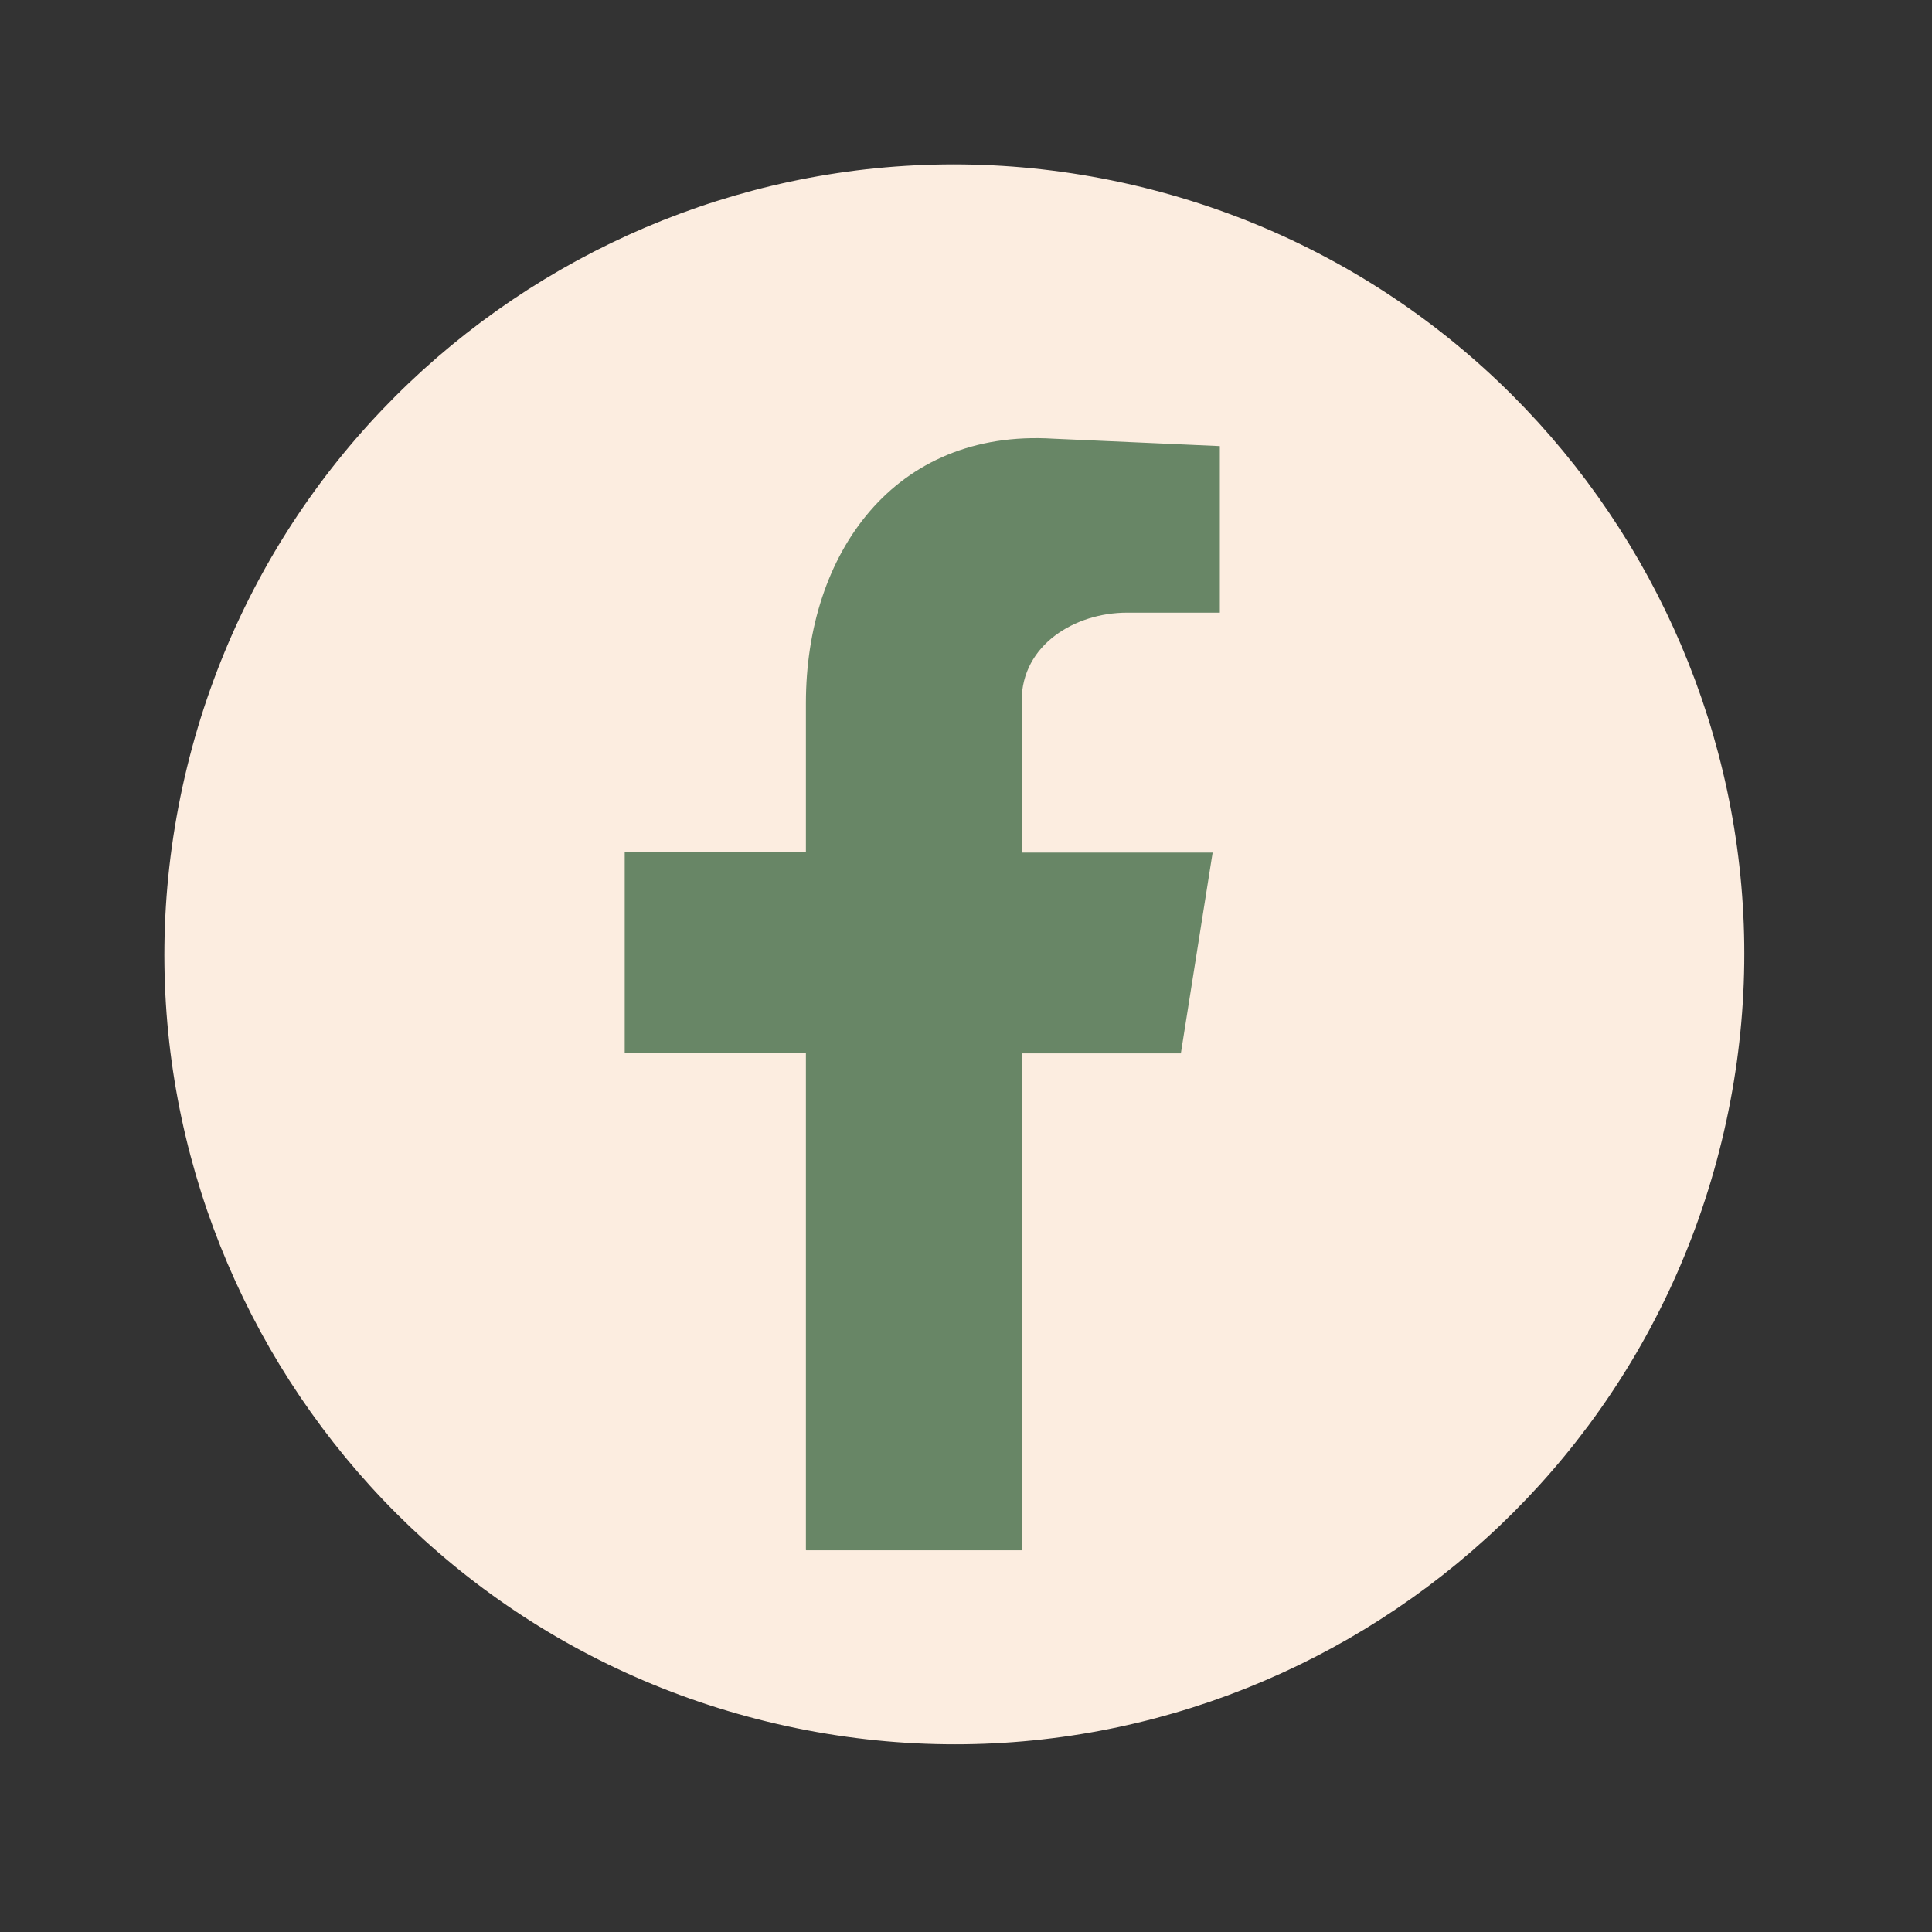 <svg width="52" height="52" viewBox="0 0 52 52" fill="none" xmlns="http://www.w3.org/2000/svg">
<rect x="0" y="0" width="52" height="52" fill="#333333" stroke="none"/>
<path d="M46.338 30.721C49.119 19.315 42.127 7.815 30.721 5.034C19.315 2.254 7.815 9.246 5.034 20.652C2.254 32.058 9.246 43.558 20.652 46.338C32.058 49.119 43.558 42.127 46.338 30.721Z" fill="#FCEDE0"/>
<path fill-rule="evenodd" clip-rule="evenodd" d="M21.702 41.726H27.498V28.352H31.783L32.638 22.948H27.498V18.864C27.498 17.346 28.946 16.49 30.329 16.49H32.832V12.007L28.348 11.807C24.064 11.543 21.691 14.902 21.691 18.922V22.943H16.814V28.346H21.691V41.72L21.702 41.726Z" fill="#688666"/>
</svg>
